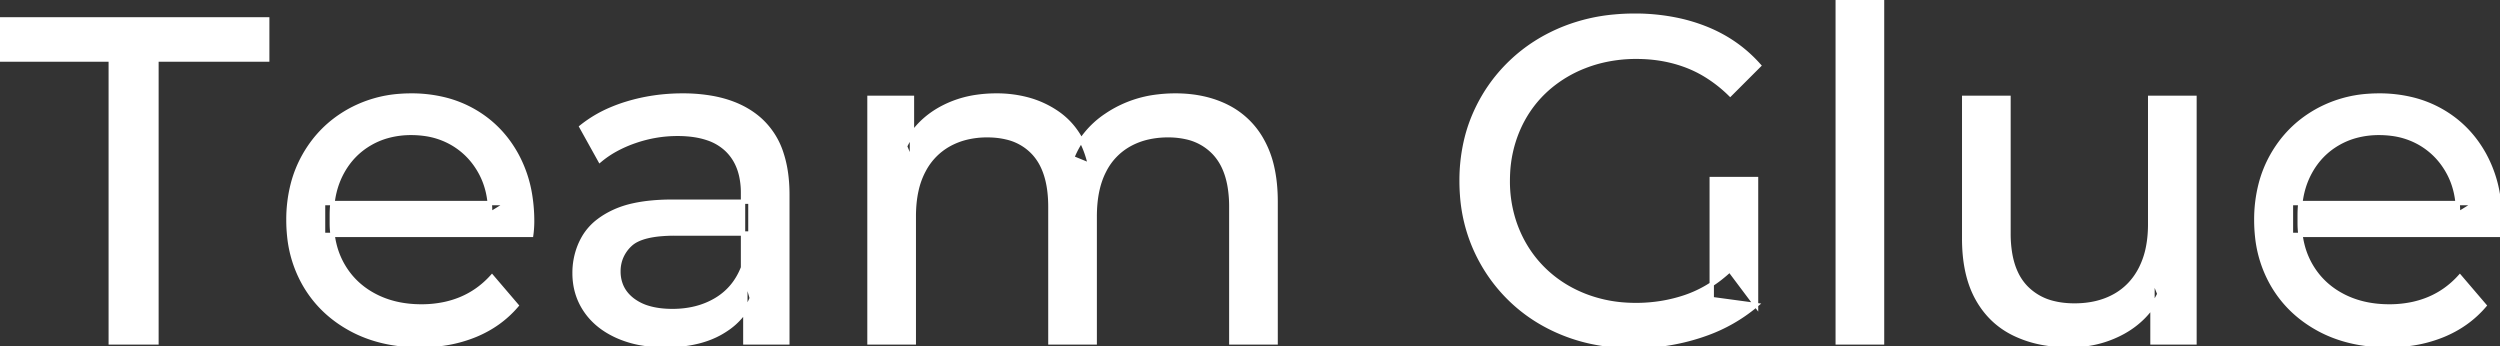 <svg width="541.7" height="75" viewBox="0 0 541.7 75" xmlns="http://www.w3.org/2000/svg"><rect x="0" y="0" width="541.7" height="75" fill="#333333" stroke="none"/><g id="svgGroup" stroke-linecap="round" fill-rule="evenodd" font-size="9pt" stroke="#ffffff" stroke-width="0.25mm" fill="#ffffff" style="stroke:#ffffff;stroke-width:0.25mm;fill:#ffffff"><path d="M 198 74.2 L 188.4 74.2 L 188.4 21.2 L 197.6 21.2 L 197.6 35.3 L 196.1 31.7 Q 198.6 26.5 203.8 23.6 A 22.754 22.754 0 0 1 211.754 20.983 A 29.419 29.419 0 0 1 215.9 20.7 A 25.806 25.806 0 0 1 222.667 21.552 A 20.811 20.811 0 0 1 229 24.45 Q 234.5 28.2 236.2 35.8 L 232.3 34.2 A 19.684 19.684 0 0 1 239.784 24.993 A 24.542 24.542 0 0 1 240.7 24.4 A 24.828 24.828 0 0 1 250.825 20.931 A 31.643 31.643 0 0 1 254.7 20.7 Q 261.1 20.7 266 23.2 A 17.687 17.687 0 0 1 273.564 30.641 A 21.369 21.369 0 0 1 273.65 30.8 A 21.316 21.316 0 0 1 275.624 36.175 Q 276.4 39.556 276.4 43.7 L 276.4 74.2 L 266.8 74.2 L 266.8 44.8 A 26.295 26.295 0 0 0 266.466 40.461 Q 266.079 38.151 265.242 36.314 A 11.695 11.695 0 0 0 263.2 33.2 A 11.765 11.765 0 0 0 256.901 29.686 A 17.722 17.722 0 0 0 253.1 29.3 A 19.484 19.484 0 0 0 248.732 29.769 A 15.308 15.308 0 0 0 244.7 31.3 A 13.358 13.358 0 0 0 239.273 36.958 A 16.185 16.185 0 0 0 239.15 37.2 Q 237.459 40.582 237.234 45.393 A 32.325 32.325 0 0 0 237.2 46.9 L 237.2 74.2 L 227.6 74.2 L 227.6 44.8 Q 227.6 39.777 226.089 36.371 A 11.735 11.735 0 0 0 224.05 33.2 A 11.507 11.507 0 0 0 218.088 29.763 Q 216.205 29.307 213.971 29.3 A 22.245 22.245 0 0 0 213.9 29.3 A 18.762 18.762 0 0 0 209.346 29.832 A 15.304 15.304 0 0 0 205.6 31.3 A 13.621 13.621 0 0 0 200.191 36.839 A 16.519 16.519 0 0 0 200 37.2 A 16.917 16.917 0 0 0 198.564 41.274 Q 198 43.819 198 46.9 L 198 74.2 Z M 380.5 66.1 L 370.9 64.8 L 370.9 38.8 L 380.5 38.8 L 380.5 66.1 L 374.8 58.5 A 30.692 30.692 0 0 1 372.839 60.181 A 25.548 25.548 0 0 1 365.25 64.35 Q 360.1 66.1 354.5 66.1 A 34.562 34.562 0 0 1 352.282 66.03 A 29.331 29.331 0 0 1 343.4 64.1 Q 338.3 62.1 334.55 58.45 Q 330.8 54.8 328.75 49.85 A 26.264 26.264 0 0 1 328.106 48.126 A 27.974 27.974 0 0 1 326.7 39.2 A 31.85 31.85 0 0 1 326.741 37.586 A 27.309 27.309 0 0 1 328.75 28.45 Q 330.8 23.5 334.55 19.9 A 25.38 25.38 0 0 1 335.787 18.788 A 26.949 26.949 0 0 1 343.45 14.3 A 28.408 28.408 0 0 1 346.456 13.322 A 31.657 31.657 0 0 1 354.6 12.3 Q 360.5 12.3 365.55 14.25 A 25.335 25.335 0 0 1 369.306 16.073 A 29.42 29.42 0 0 1 374.9 20.4 L 381.1 14.2 Q 376.3 8.8 369.4 6.1 A 37.634 37.634 0 0 0 363.796 4.403 A 44.386 44.386 0 0 0 354.2 3.4 A 47.353 47.353 0 0 0 349.698 3.61 A 38.97 38.97 0 0 0 339.2 6.05 Q 332.4 8.7 327.35 13.55 Q 322.3 18.4 319.5 24.9 A 33.027 33.027 0 0 0 317.849 29.74 A 37.816 37.816 0 0 0 316.7 39.2 A 41.385 41.385 0 0 0 316.816 42.315 A 34.657 34.657 0 0 0 319.5 53.5 Q 322.3 60 327.3 64.85 Q 332.3 69.7 339.1 72.35 A 37.281 37.281 0 0 0 344.383 73.965 A 43.291 43.291 0 0 0 354 75 Q 361.4 75 368.35 72.75 A 40.524 40.524 0 0 0 369.638 72.309 A 35.119 35.119 0 0 0 380.5 66.1 Z M 115.1 50.9 L 70 50.9 L 70 44 L 110.1 44 L 106.2 46.4 Q 106.3 41.3 104.1 37.3 Q 101.9 33.3 98.05 31.05 A 16.407 16.407 0 0 0 91.87 28.978 A 20.958 20.958 0 0 0 89.1 28.8 A 18.951 18.951 0 0 0 83.857 29.502 A 16.245 16.245 0 0 0 80.2 31.05 Q 76.3 33.3 74.1 37.35 Q 71.9 41.4 71.9 46.6 L 71.9 48.2 A 19.574 19.574 0 0 0 72.708 53.908 A 17.088 17.088 0 0 0 74.35 57.65 Q 76.8 61.8 81.2 64.1 Q 85.6 66.4 91.3 66.4 A 23.904 23.904 0 0 0 96.516 65.851 A 20.04 20.04 0 0 0 99.85 64.8 Q 103.7 63.2 106.6 60 L 111.9 66.2 Q 108.3 70.4 102.95 72.6 A 29.254 29.254 0 0 1 95.003 74.585 A 36.365 36.365 0 0 1 91 74.8 Q 82.5 74.8 76.05 71.3 Q 69.6 67.8 66.05 61.7 A 26.235 26.235 0 0 1 62.671 51.077 A 32.734 32.734 0 0 1 62.5 47.7 A 30.8 30.8 0 0 1 63.474 39.814 A 25.671 25.671 0 0 1 65.95 33.7 Q 69.4 27.6 75.45 24.15 A 26.427 26.427 0 0 1 86.763 20.784 A 31.98 31.98 0 0 1 89.1 20.7 A 29.623 29.623 0 0 1 96.668 21.632 A 24.537 24.537 0 0 1 102.7 24.1 Q 108.6 27.5 111.95 33.65 A 27.193 27.193 0 0 1 114.904 42.605 A 35.51 35.51 0 0 1 115.3 48 Q 115.3 48.413 115.276 48.92 A 30.412 30.412 0 0 1 115.25 49.4 A 20.408 20.408 0 0 1 115.168 50.361 A 16.896 16.896 0 0 1 115.1 50.9 Z M 541.5 50.9 L 496.4 50.9 L 496.4 44 L 536.5 44 L 532.6 46.4 Q 532.7 41.3 530.5 37.3 Q 528.3 33.3 524.45 31.05 A 16.407 16.407 0 0 0 518.27 28.978 A 20.958 20.958 0 0 0 515.5 28.8 A 18.951 18.951 0 0 0 510.257 29.502 A 16.245 16.245 0 0 0 506.6 31.05 Q 502.7 33.3 500.5 37.35 Q 498.3 41.4 498.3 46.6 L 498.3 48.2 A 19.574 19.574 0 0 0 499.108 53.908 A 17.088 17.088 0 0 0 500.75 57.65 Q 503.2 61.8 507.6 64.1 Q 512 66.4 517.7 66.4 A 23.904 23.904 0 0 0 522.916 65.851 A 20.04 20.04 0 0 0 526.25 64.8 Q 530.1 63.2 533 60 L 538.3 66.2 Q 534.7 70.4 529.35 72.6 A 29.254 29.254 0 0 1 521.403 74.585 A 36.365 36.365 0 0 1 517.4 74.8 Q 508.9 74.8 502.45 71.3 Q 496 67.8 492.45 61.7 A 26.235 26.235 0 0 1 489.071 51.077 A 32.734 32.734 0 0 1 488.9 47.7 A 30.8 30.8 0 0 1 489.874 39.814 A 25.671 25.671 0 0 1 492.35 33.7 Q 495.8 27.6 501.85 24.15 A 26.427 26.427 0 0 1 513.163 20.784 A 31.98 31.98 0 0 1 515.5 20.7 A 29.623 29.623 0 0 1 523.068 21.632 A 24.537 24.537 0 0 1 529.1 24.1 Q 535 27.5 538.35 33.65 A 27.193 27.193 0 0 1 541.304 42.605 A 35.51 35.51 0 0 1 541.7 48 Q 541.7 48.413 541.676 48.92 A 30.412 30.412 0 0 1 541.65 49.4 A 20.408 20.408 0 0 1 541.568 50.361 A 16.896 16.896 0 0 1 541.5 50.9 Z M 425.6 51.7 L 425.6 21.2 L 435.2 21.2 L 435.2 50.6 A 25.835 25.835 0 0 0 435.548 54.991 Q 435.956 57.353 436.843 59.216 A 11.588 11.588 0 0 0 438.95 62.3 A 12.249 12.249 0 0 0 445.004 65.696 Q 447.055 66.2 449.5 66.2 Q 454.5 66.2 458.2 64.15 Q 461.9 62.1 463.9 58.15 A 17.769 17.769 0 0 0 465.461 53.487 Q 465.859 51.437 465.896 49.089 A 30.758 30.758 0 0 0 465.9 48.6 L 465.9 21.2 L 475.5 21.2 L 475.5 74.2 L 466.4 74.2 L 466.4 59.9 L 467.9 63.7 Q 465.3 69 460.1 71.9 A 23.055 23.055 0 0 1 450.4 74.729 A 27.853 27.853 0 0 1 448.4 74.8 A 31.474 31.474 0 0 1 442.388 74.251 A 24.038 24.038 0 0 1 436.45 72.3 Q 431.3 69.8 428.45 64.65 Q 425.967 60.164 425.647 53.667 A 39.987 39.987 0 0 1 425.6 51.7 Z M 33.9 74.2 L 24 74.2 L 24 12.9 L 0 12.9 L 0 4.2 L 57.9 4.2 L 57.9 12.9 L 33.9 12.9 L 33.9 74.2 Z M 170.6 74.2 L 161.5 74.2 L 161.5 63 L 161 60.9 L 161 41.8 A 16.79 16.79 0 0 0 160.582 37.936 Q 159.869 34.92 157.942 32.845 A 10.596 10.596 0 0 0 157.45 32.35 A 11.125 11.125 0 0 0 153.342 29.945 Q 151.616 29.356 149.501 29.134 A 25.895 25.895 0 0 0 146.8 29 Q 142.1 29 137.6 30.55 A 26.853 26.853 0 0 0 133.332 32.428 A 20.968 20.968 0 0 0 130 34.7 L 126 27.5 A 27.191 27.191 0 0 1 132.415 23.696 A 33.816 33.816 0 0 1 135.85 22.45 Q 141.6 20.7 147.9 20.7 A 35.973 35.973 0 0 1 154.442 21.257 Q 160.713 22.418 164.7 26 A 16.577 16.577 0 0 1 169.368 33.406 Q 170.249 36.131 170.5 39.454 A 36.439 36.439 0 0 1 170.6 42.2 L 170.6 74.2 Z M 145.8 43.7 L 162.6 43.7 L 162.6 50.6 L 146.2 50.6 A 33.801 33.801 0 0 0 142.988 50.741 Q 139.841 51.043 137.961 51.991 A 5.98 5.98 0 0 0 136.5 53 A 8.038 8.038 0 0 0 134.513 55.924 A 7.947 7.947 0 0 0 134 58.8 A 7.892 7.892 0 0 0 134.659 62.066 Q 135.393 63.703 136.945 64.93 A 9.596 9.596 0 0 0 137.1 65.05 A 10.572 10.572 0 0 0 140.501 66.727 Q 142.757 67.4 145.7 67.4 Q 151.1 67.4 155.15 65 Q 159.2 62.6 161 58 L 162.9 64.6 A 14.63 14.63 0 0 1 157.285 71.379 A 18.623 18.623 0 0 1 156.2 72.05 Q 151.929 74.497 145.679 74.767 A 36.629 36.629 0 0 1 144.1 74.8 A 29.483 29.483 0 0 1 138.887 74.361 A 21.944 21.944 0 0 1 133.75 72.8 Q 129.3 70.8 126.9 67.25 Q 124.5 63.7 124.5 59.2 A 15.524 15.524 0 0 1 125.582 53.374 A 14.759 14.759 0 0 1 126.55 51.4 A 12.271 12.271 0 0 1 129.789 47.821 Q 131.189 46.761 132.991 45.919 A 21.869 21.869 0 0 1 133.25 45.8 A 20.383 20.383 0 0 1 137.183 44.523 Q 140.855 43.7 145.8 43.7 Z M 407.8 74.2 L 398.2 74.2 L 398.2 0 L 407.8 0 L 407.8 74.2 Z" vector-effect="non-scaling-stroke"/></g></svg>